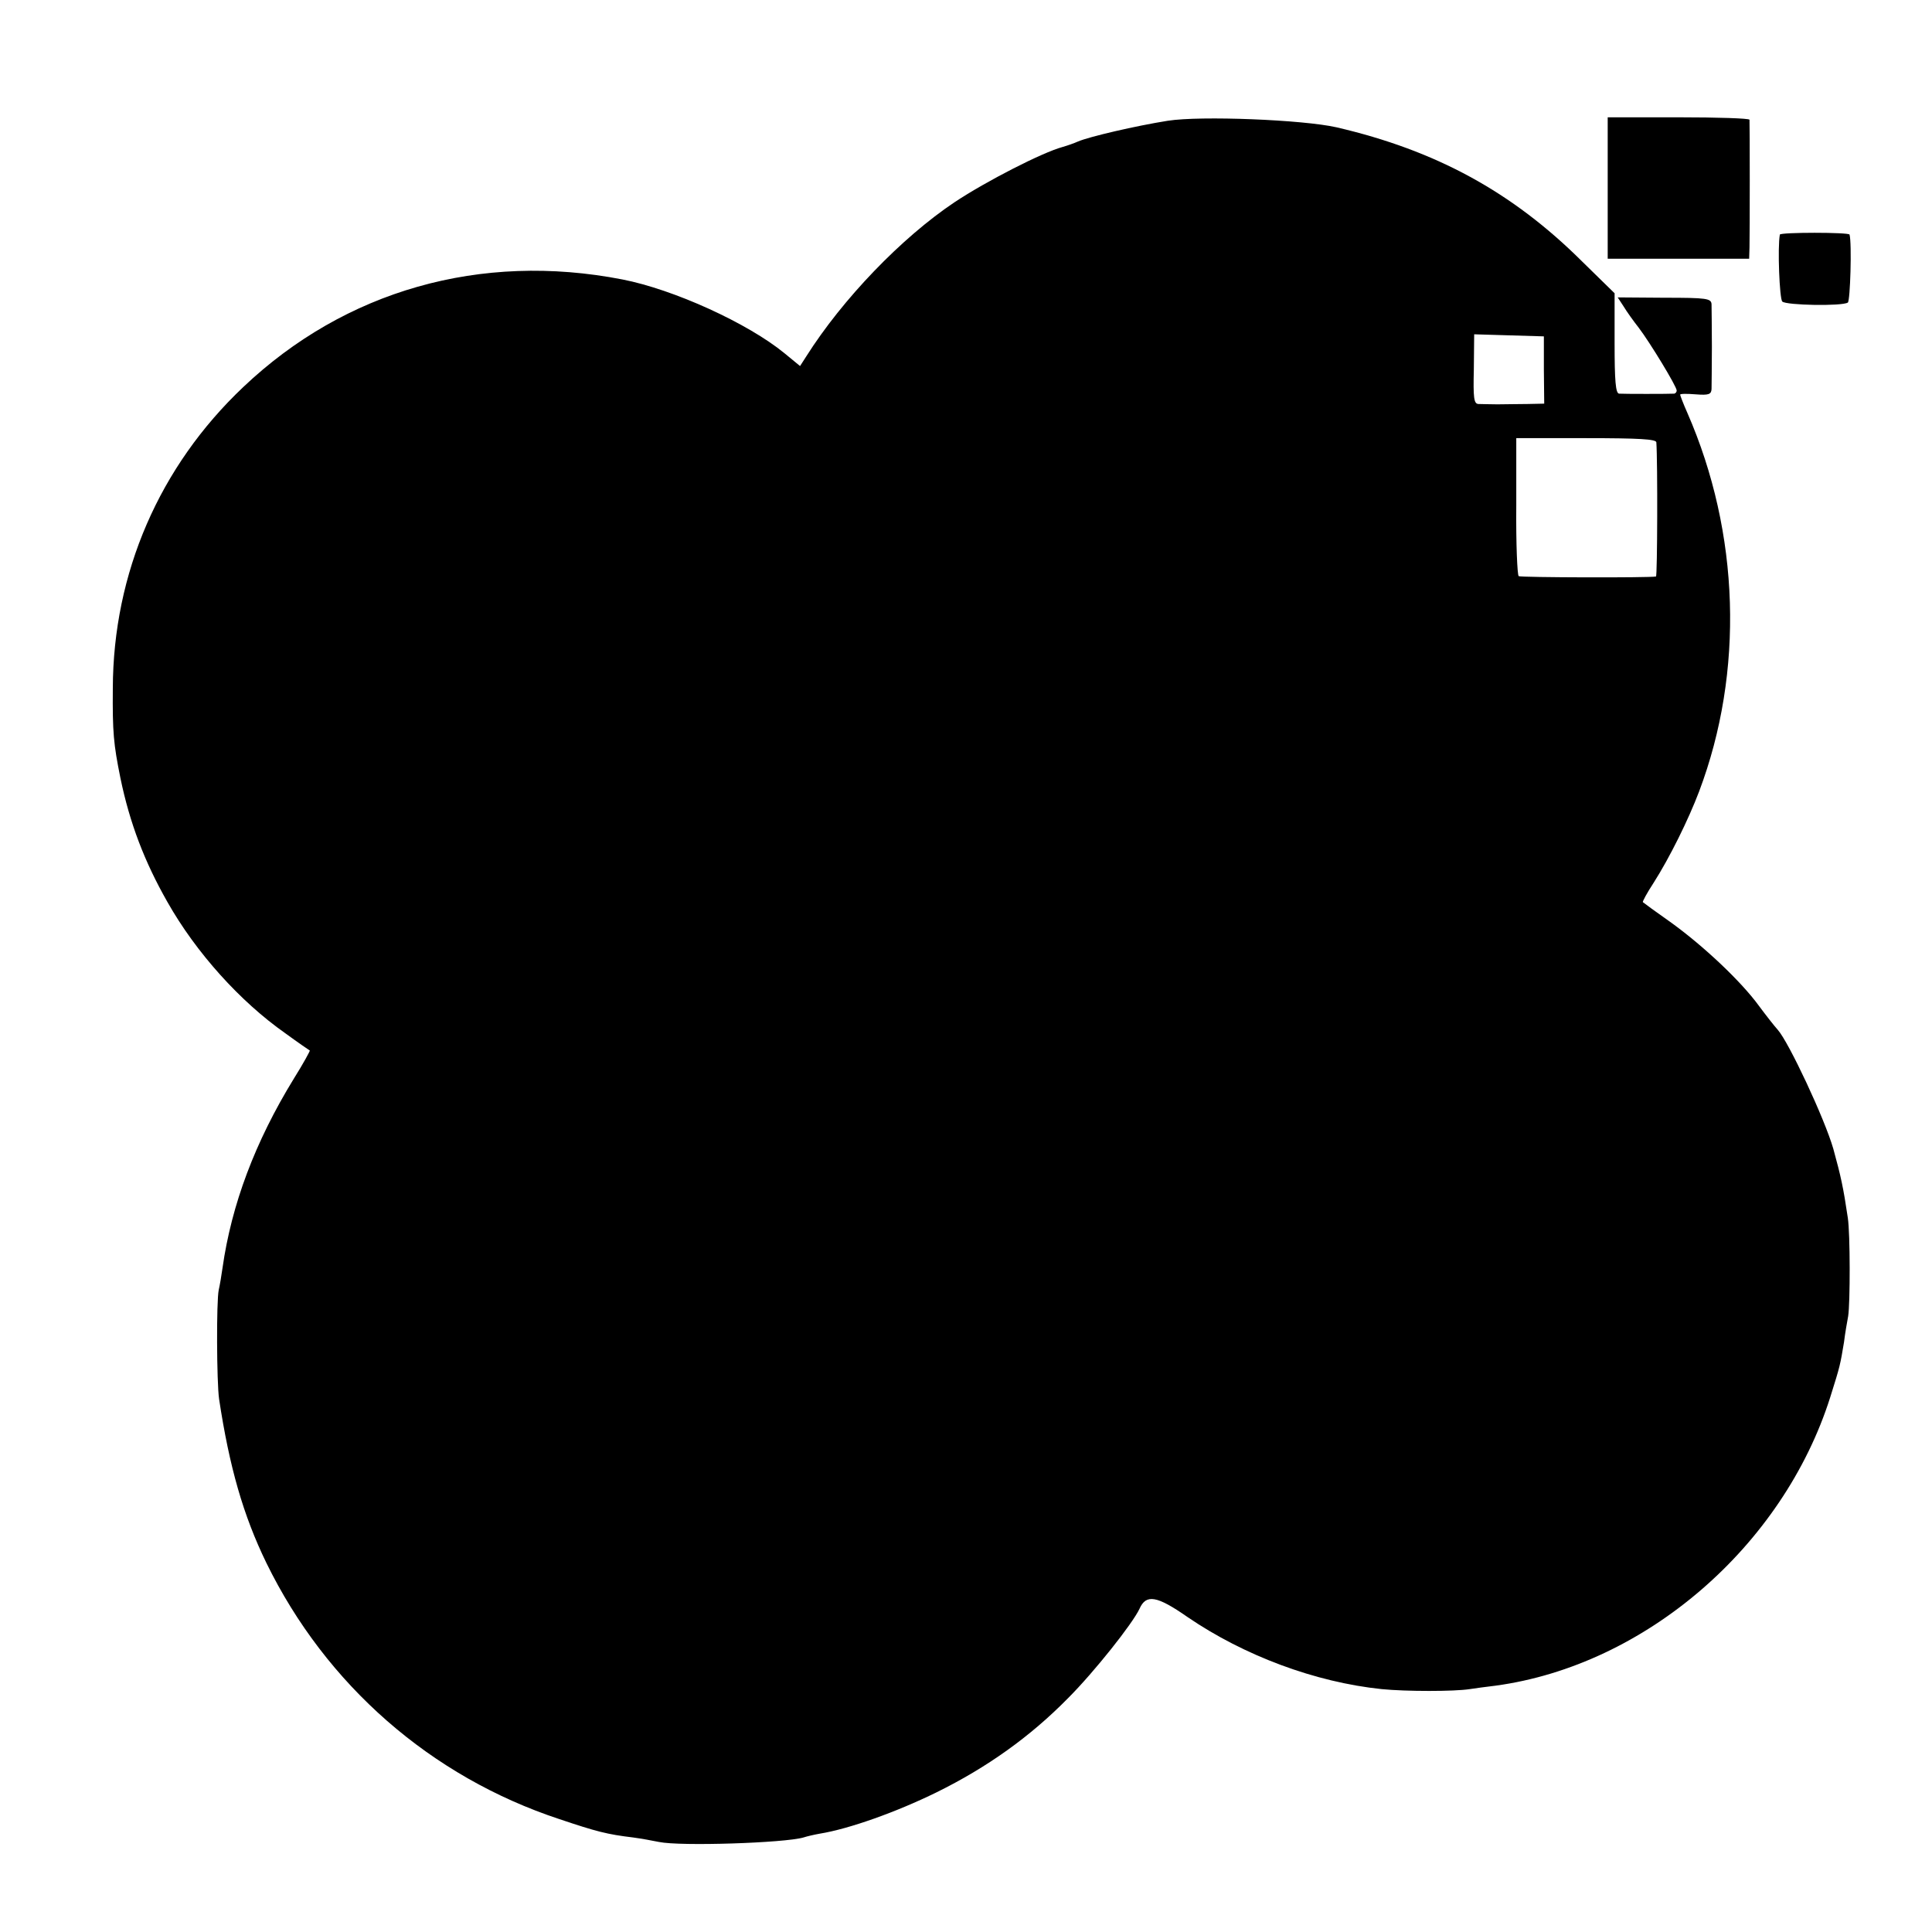 <?xml version="1.0" standalone="no"?>
<!DOCTYPE svg PUBLIC "-//W3C//DTD SVG 20010904//EN"
 "http://www.w3.org/TR/2001/REC-SVG-20010904/DTD/svg10.dtd">
<svg version="1.0" xmlns="http://www.w3.org/2000/svg"
 width="560pt" height="560pt" viewBox="0 0 560 560"
 preserveAspectRatio="xMidYMid meet">
<g transform="translate(0,560) scale(0.1,-0.1)"
fill="#000000" stroke="none">
<path d="M3385 5250 c-94 -15 -227 -46 -260 -60 -11 -5 -31 -12 -45 -16 -59
-16 -221 -99 -313 -160 -154 -103 -325 -281 -430 -447 l-18 -28 -45 37 c-106
87 -321 185 -470 214 -411 80 -804 -32 -1099 -312 -243 -230 -377 -539 -378
-873 -1 -128 2 -161 22 -260 27 -131 70 -243 136 -359 83 -147 211 -289 342
-381 37 -27 69 -49 71 -50 1 -1 -19 -38 -46 -81 -113 -184 -181 -366 -207
-549 -3 -22 -8 -51 -11 -64 -7 -32 -6 -267 1 -316 30 -198 70 -337 137 -475
173 -354 477 -620 850 -743 107 -36 138 -44 213 -53 22 -3 56 -9 75 -13 62
-13 364 -3 419 13 9 3 30 8 47 11 86 14 223 63 339 120 146 72 271 161 381
273 75 75 187 216 207 259 19 43 50 38 139 -24 164 -112 370 -189 563 -209 71
-7 210 -7 255 0 14 2 48 7 75 10 434 59 833 404 970 836 29 92 29 94 40 160 3
25 9 59 12 75 6 38 6 239 -1 285 -13 88 -20 120 -42 200 -25 87 -129 309 -161
345 -10 11 -35 43 -55 70 -51 70 -159 172 -253 240 -44 31 -81 58 -83 60 -2 1
12 27 31 56 46 72 101 183 132 265 131 347 118 749 -34 1097 -12 27 -21 51
-21 53 0 3 20 3 45 1 38 -3 45 0 46 15 0 10 1 65 1 123 0 58 -1 113 -1 123 -1
17 -13 19 -137 19 l-135 1 17 -26 c9 -15 29 -43 44 -62 32 -42 110 -170 110
-182 0 -4 -3 -8 -7 -9 -14 -1 -148 -1 -160 0 -10 1 -13 37 -13 146 l0 145 -94
92 c-203 202 -424 322 -712 389 -97 22 -394 34 -489 19z m1090 -722 l1 -98
-48 -1 c-27 0 -66 -1 -88 -1 -22 0 -47 1 -55 1 -13 1 -15 18 -13 101 l1 101
101 -3 101 -3 0 -97z m326 -210 c4 -57 3 -388 -1 -389 -17 -4 -393 -3 -398 1
-4 3 -8 94 -7 203 l0 197 202 0 c155 0 203 -3 204 -12z"/>
<path d="M4660 5055 l0 -205 205 0 205 0 1 33 c1 35 1 358 0 370 -1 4 -93 7
-206 7 l-205 0 0 -205z"/>
<path d="M5159 4920 c-7 -37 -1 -186 7 -194 11 -11 173 -14 190 -3 7 4 12 172
5 197 -1 7 -201 7 -202 0z"/>
</g>
</svg>
